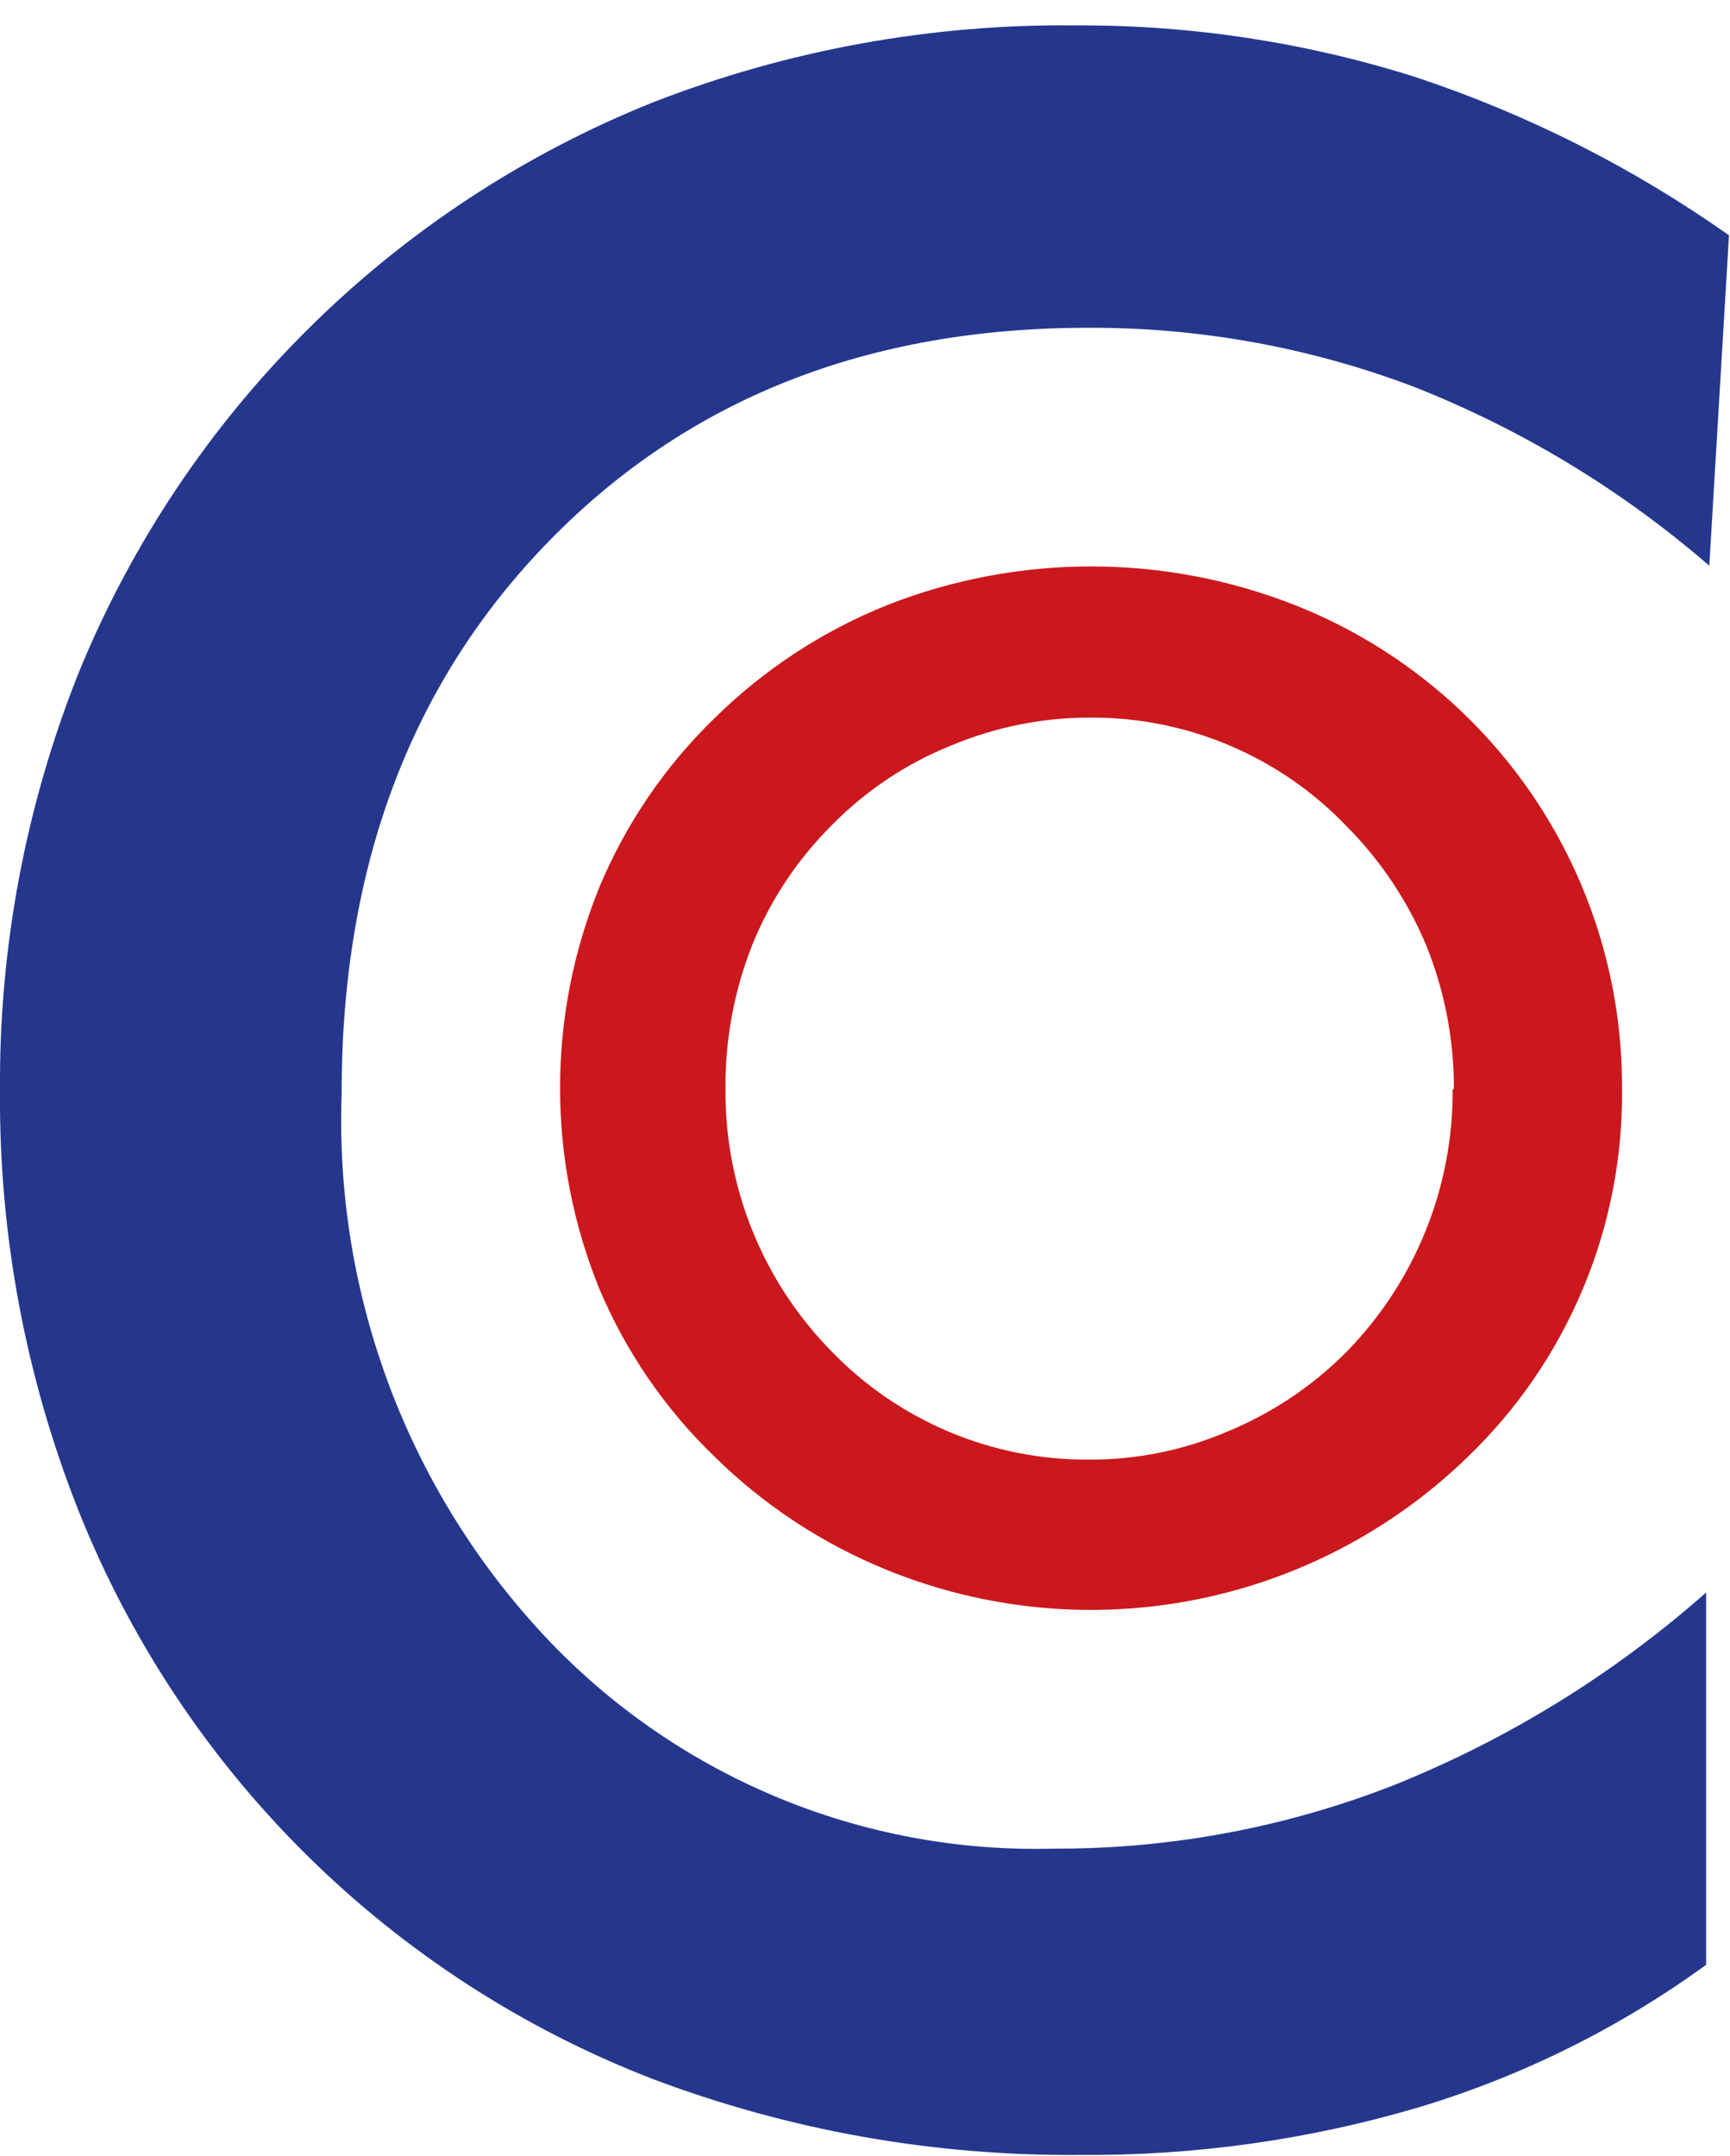 <?xml version="1.0" encoding="UTF-8"?> <svg xmlns="http://www.w3.org/2000/svg" width="65" height="81" viewBox="0 0 65 81" fill="none"> <path fill-rule="evenodd" clip-rule="evenodd" d="M64.222 21.251C60.934 18.406 57.191 16.138 53.148 14.54C49.229 13.05 45.068 12.295 40.875 12.313C32.595 12.313 25.849 14.98 20.638 20.315C15.427 25.65 12.826 32.579 12.836 41.101C12.573 48.615 15.305 55.926 20.431 61.426C22.874 64.043 25.845 66.111 29.148 67.493C32.45 68.875 36.009 69.54 39.587 69.444C43.98 69.462 48.335 68.646 52.423 67.038C56.698 65.315 60.648 62.874 64.103 59.822V73.808C60.824 76.191 57.165 78.003 53.281 79.168C49.158 80.384 44.878 80.984 40.579 80.949C35.084 81 29.627 80.028 24.487 78.083C19.629 76.199 15.211 73.335 11.508 69.67C7.805 66.005 4.895 61.616 2.961 56.778C0.968 51.757 -0.038 46.398 0 40.996C-0.043 35.607 0.962 30.262 2.961 25.258C4.941 20.421 7.873 16.031 11.584 12.351C15.294 8.67 19.707 5.774 24.561 3.834C29.623 1.868 35.015 0.891 40.446 0.954C44.77 0.936 49.07 1.592 53.192 2.898C57.386 4.29 61.351 6.292 64.962 8.839L64.222 21.251Z" fill="#25378D"></path> <path fill-rule="evenodd" clip-rule="evenodd" d="M54.625 40.909C54.632 39.066 54.282 37.24 53.594 35.531C52.897 33.858 51.883 32.336 50.606 31.05C49.367 29.751 47.876 28.719 46.225 28.015C44.574 27.311 42.796 26.951 41.001 26.957C39.196 26.949 37.408 27.305 35.743 28.003C34.059 28.678 32.533 29.695 31.262 30.99C29.974 32.267 28.958 33.791 28.274 35.471C27.589 37.191 27.244 39.028 27.259 40.879C27.239 42.705 27.58 44.517 28.262 46.212C28.944 47.906 29.953 49.449 31.232 50.753C32.486 52.052 33.99 53.084 35.654 53.785C37.318 54.486 39.107 54.841 40.912 54.831C42.693 54.839 44.457 54.483 46.095 53.785C47.773 53.098 49.297 52.082 50.577 50.797C53.162 48.164 54.601 44.614 54.58 40.924L54.625 40.909ZM60.943 40.909C60.97 43.496 60.465 46.061 59.461 48.445C58.456 50.83 56.973 52.983 55.103 54.771C52.269 57.509 48.699 59.364 44.83 60.109C40.96 60.855 36.957 60.458 33.308 58.969C30.9 57.991 28.707 56.549 26.854 54.726C24.999 52.94 23.525 50.795 22.522 48.423C20.55 43.582 20.55 38.161 22.522 33.321C23.521 30.932 24.995 28.772 26.854 26.972C28.712 25.142 30.916 23.699 33.337 22.729C38.258 20.794 43.728 20.794 48.649 22.729C52.285 24.163 55.404 26.662 57.597 29.897C59.791 33.133 60.956 36.955 60.942 40.864L60.943 40.909Z" fill="#CB181D"></path> </svg> 